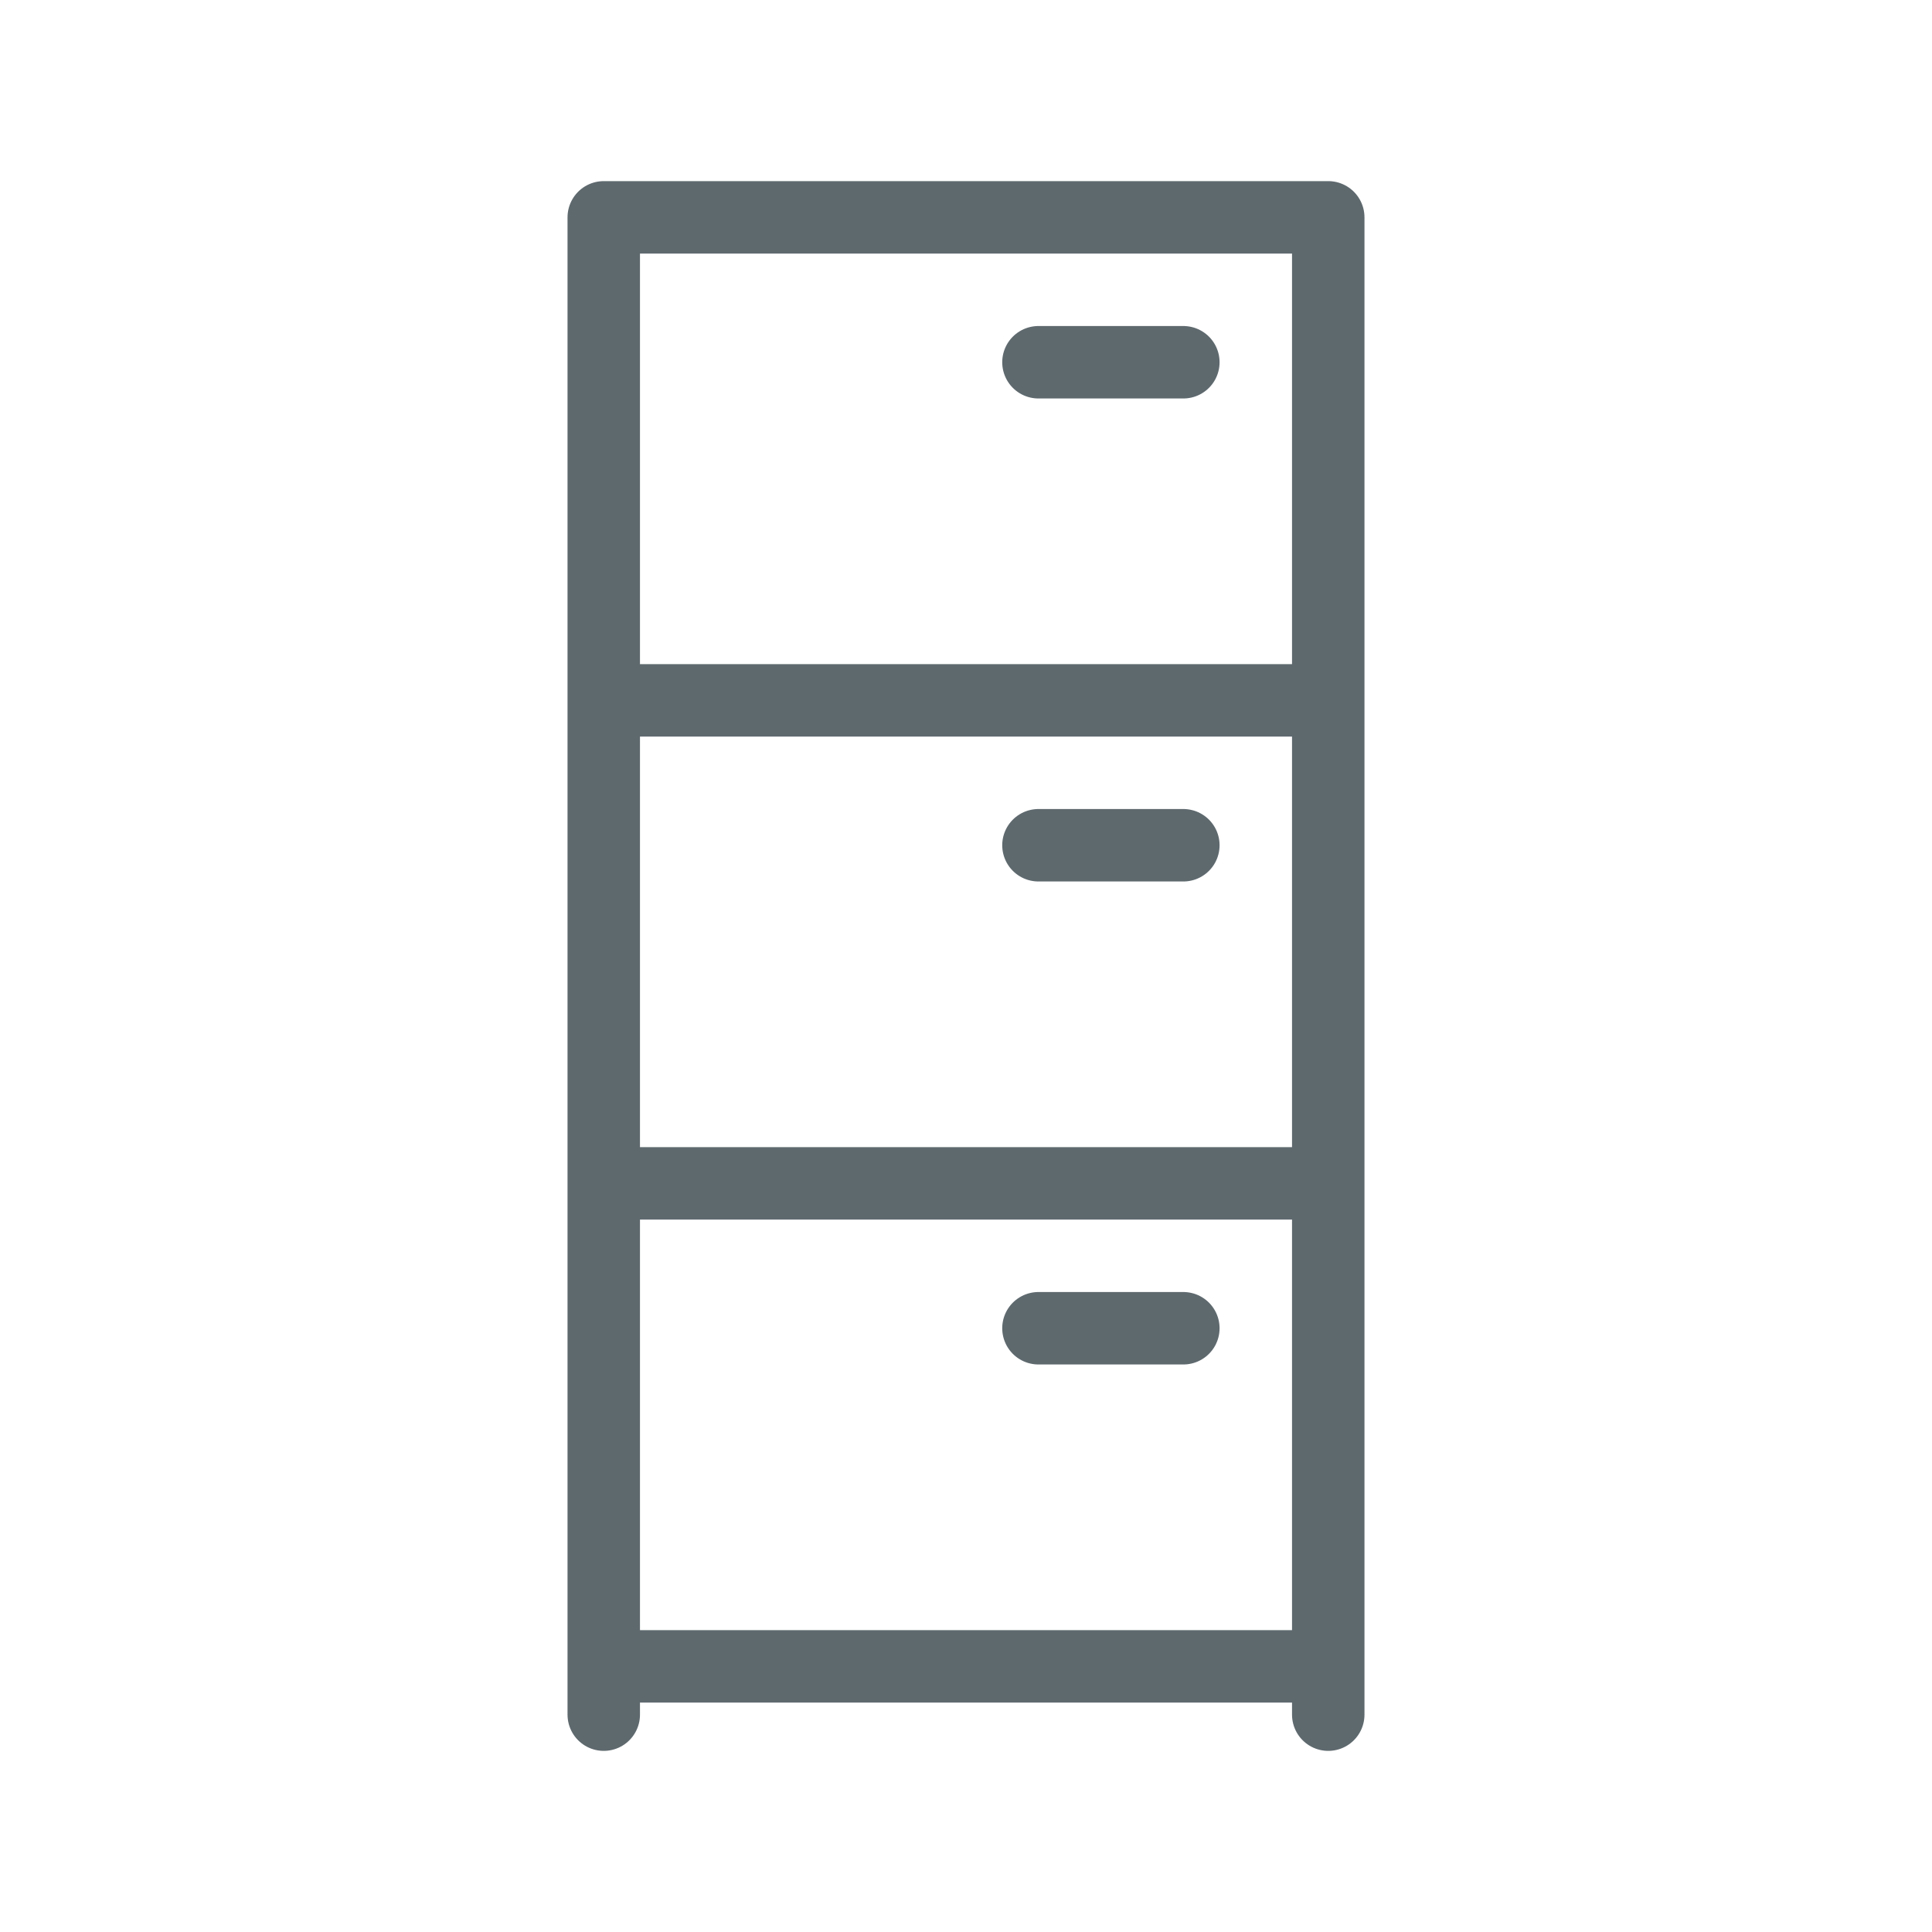 <svg width="40" height="40" viewBox="0 0 40 40" fill="none" xmlns="http://www.w3.org/2000/svg">
<path d="M12.5 34.5H27.5M12.5 34.5L12.5 24.5M12.5 34.5V35.5M27.5 34.5V24.5M27.5 34.5V35.5M12.5 14.5L12.5 4.5H27.5V14.5M12.5 14.5H27.5M12.5 14.5L12.5 24.5M27.5 14.5V24.5M12.5 24.5H27.5M21.5 7.5H24.5M21.5 17.5H24.5M21.5 27.5H24.5" stroke="#5e696e" stroke-width="1.5" stroke-linecap="round" stroke-linejoin="round"/>
</svg>
